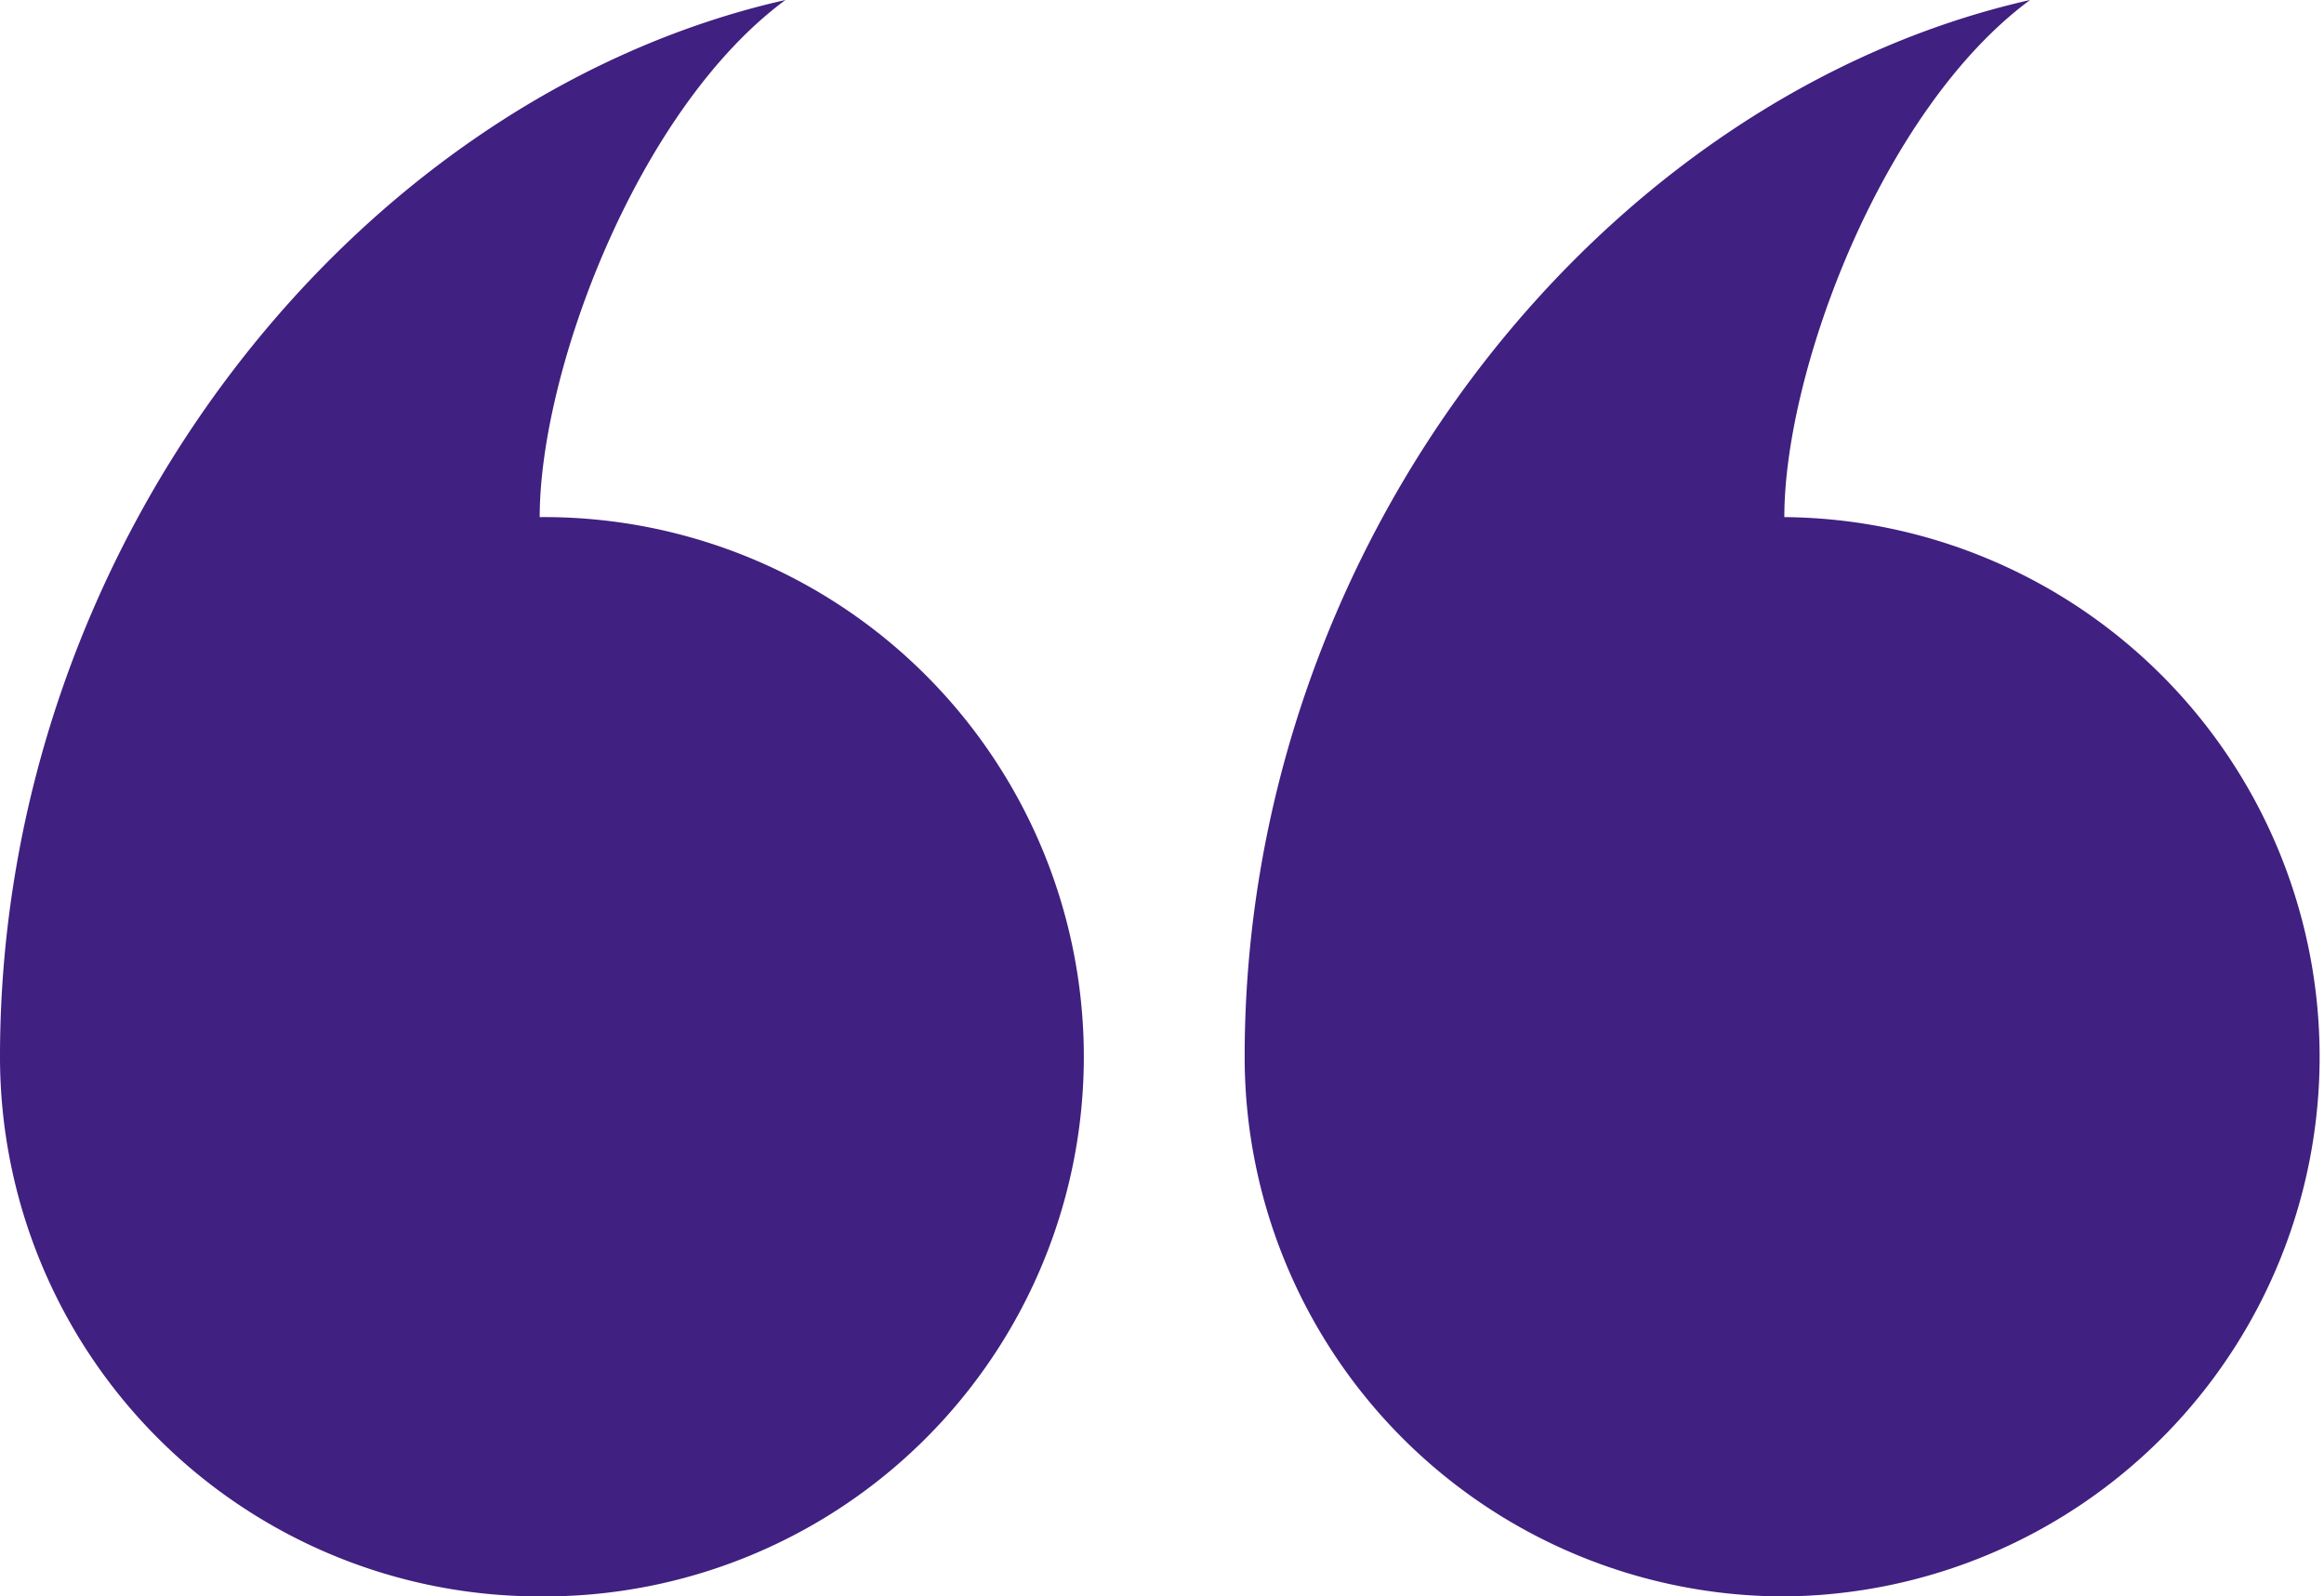 <svg id="Speech_mark_1" data-name="Speech mark 1" xmlns="http://www.w3.org/2000/svg" xmlns:xlink="http://www.w3.org/1999/xlink" width="64.311" height="44.181" viewBox="0 0 64.311 44.181">
  <defs>
    <clipPath id="clip-path">
      <rect id="Rectangle_156586" data-name="Rectangle 156586" width="64.311" height="44.18" fill="#402080"/>
    </clipPath>
  </defs>
  <g id="Group_169785" data-name="Group 169785" clip-path="url(#clip-path)">
    <path id="Path_10524" data-name="Path 10524" d="M368.562,44.18a14.935,14.935,0,0,0,0-29.869c0-4.038,2.7-11.283,6.8-14.311-11.817,2.672-21.734,14.964-21.734,29.246A14.935,14.935,0,0,0,368.562,44.18" transform="translate(-319.185)" fill="#402080"/>
    <path id="Path_10525" data-name="Path 10525" d="M14.935,44.18a14.935,14.935,0,1,0,0-29.869c0-4.038,2.7-11.283,6.8-14.311C9.917,2.672,0,14.964,0,29.246A14.935,14.935,0,0,0,14.935,44.18" fill="#402080"/>
  </g>
</svg>
